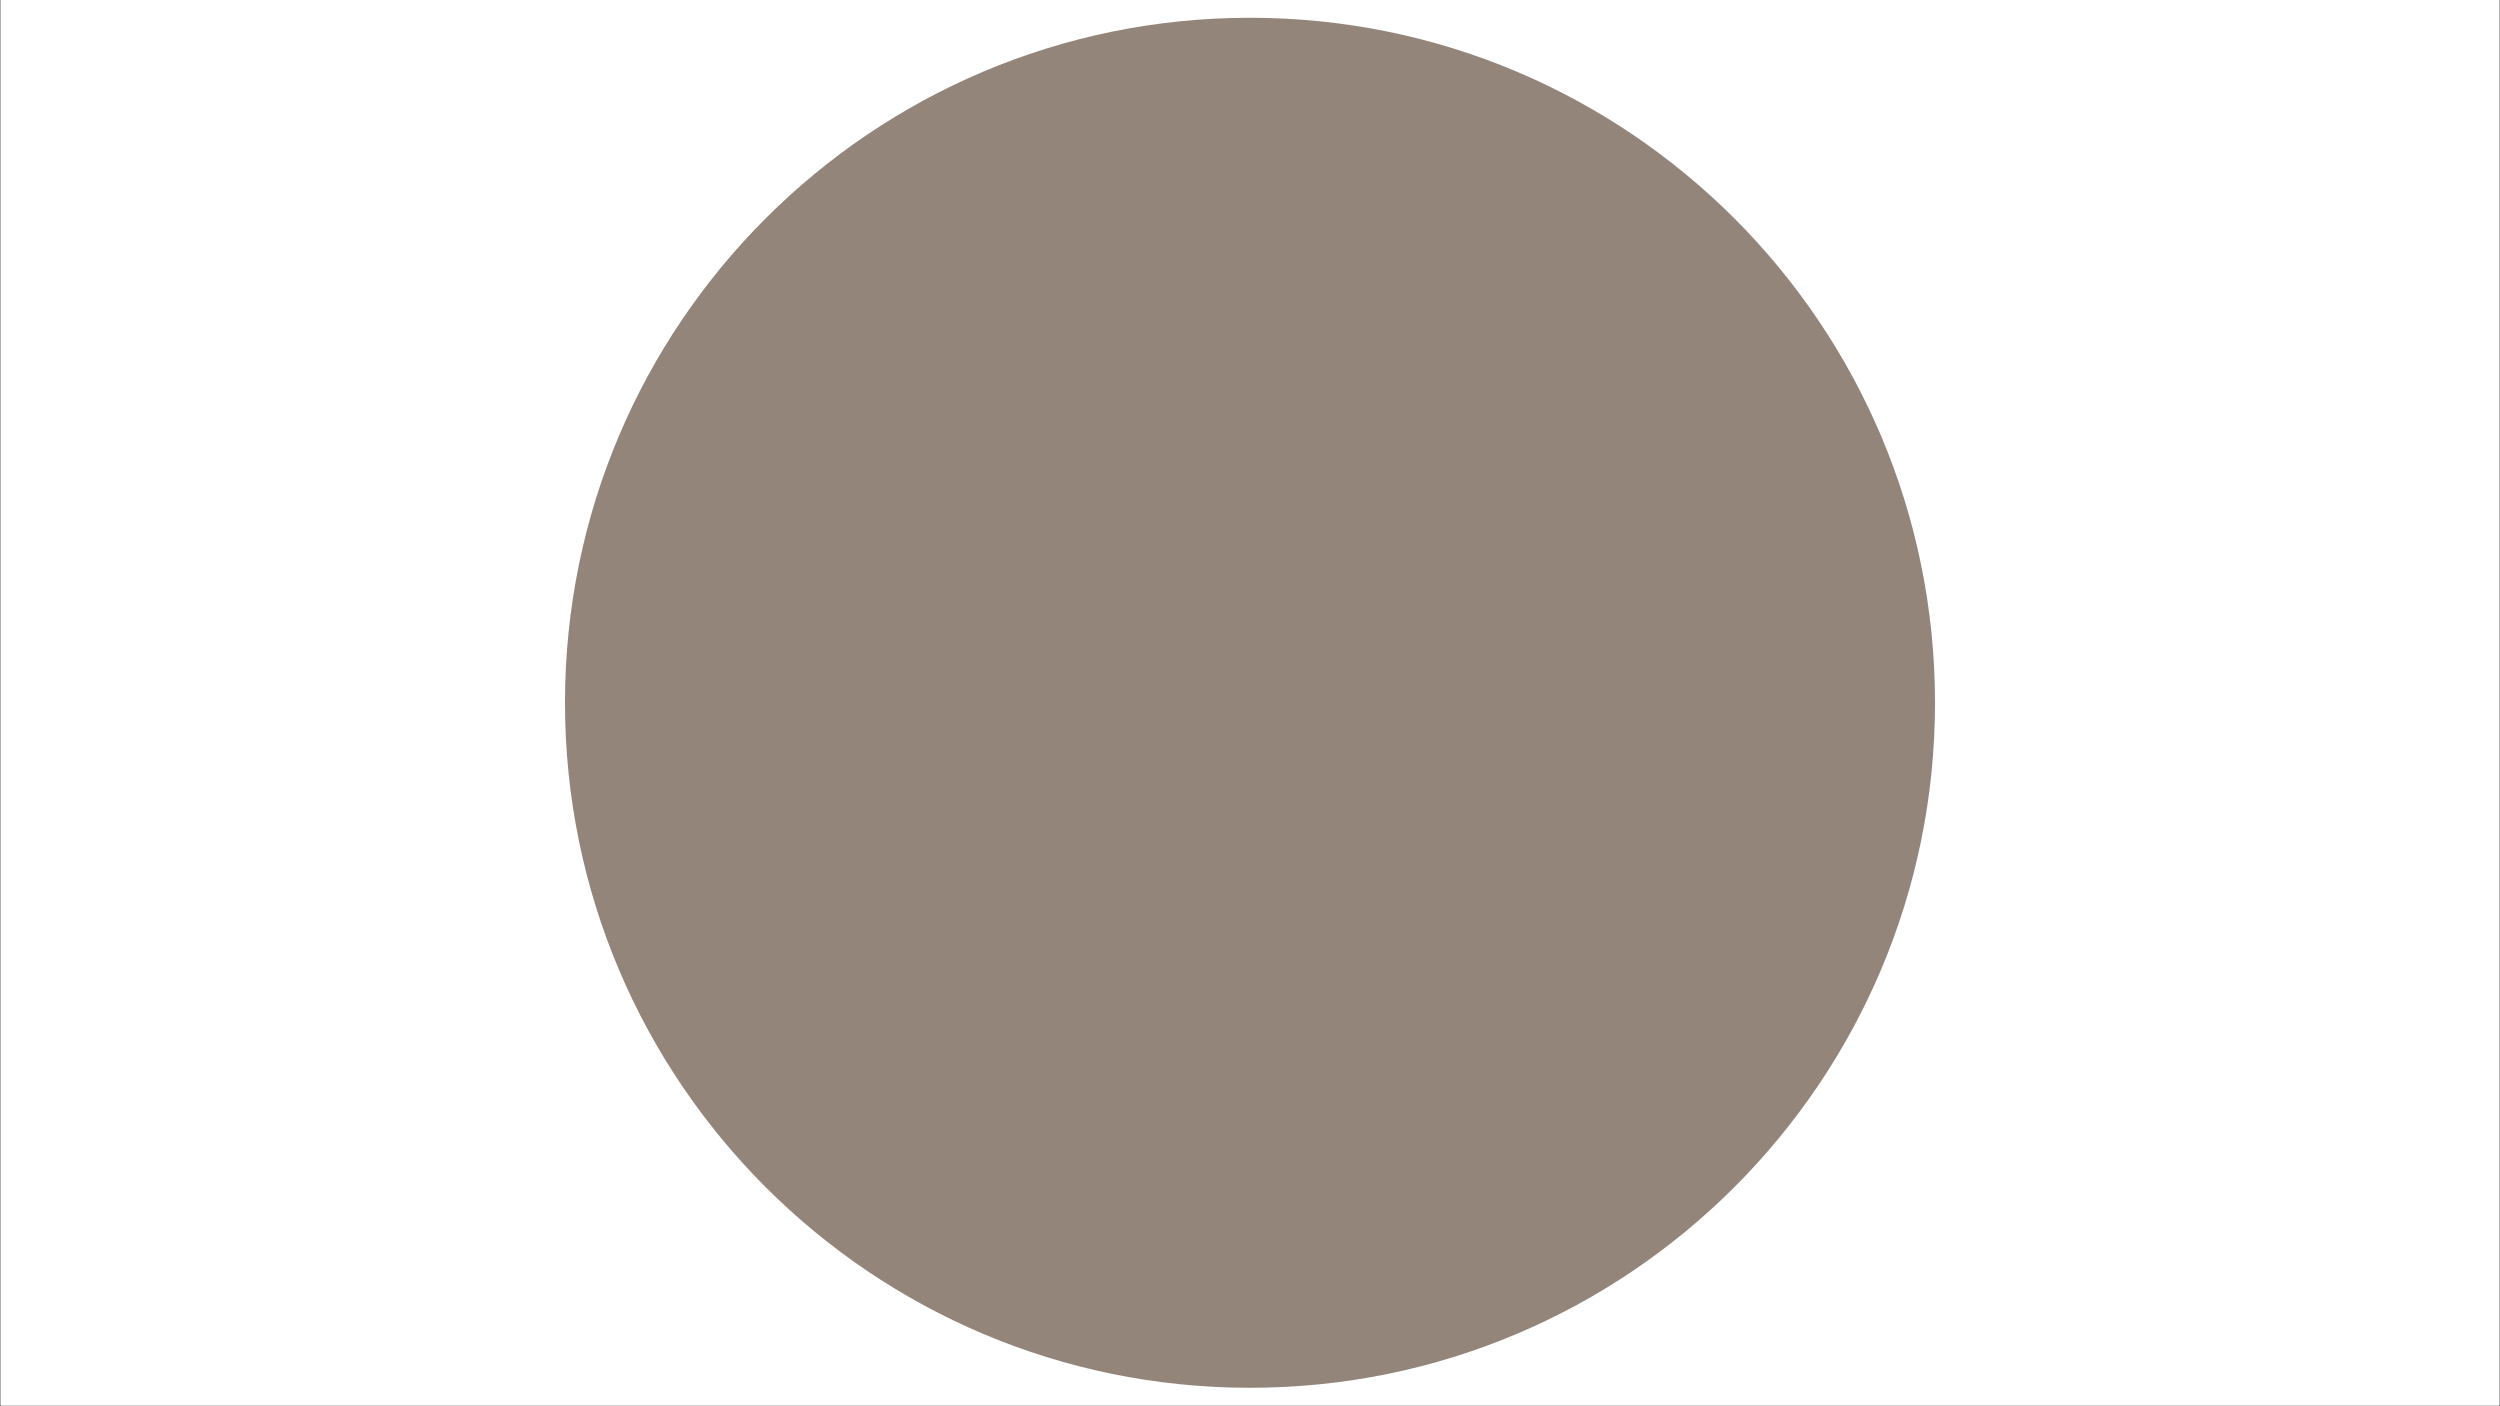 <svg version="1.0" preserveAspectRatio="xMidYMid meet" height="1350" viewBox="0 0 1800 1012.5" zoomAndPan="magnify" width="2400" xmlns:xlink="http://www.w3.org/1999/xlink" xmlns="http://www.w3.org/2000/svg"><rect x="0" y="0" width="1800" height="1012.5" fill="#333333" stroke="none"/><defs><clipPath id="8256dede1a"><path clip-rule="nonzero" d="M 0.445 0 L 1799.555 0 L 1799.555 1012 L 0.445 1012 Z M 0.445 0"></path></clipPath><clipPath id="848fa01312"><path clip-rule="nonzero" d="M 406.793 12.793 L 1393.207 12.793 L 1393.207 999.207 L 406.793 999.207 Z M 406.793 12.793"></path></clipPath><clipPath id="749a46c1e0"><path clip-rule="nonzero" d="M 900 12.793 C 627.609 12.793 406.793 233.609 406.793 506 C 406.793 778.391 627.609 999.207 900 999.207 C 1172.391 999.207 1393.207 778.391 1393.207 506 C 1393.207 233.609 1172.391 12.793 900 12.793 Z M 900 12.793"></path></clipPath><clipPath id="478d3a0b4e"><path clip-rule="nonzero" d="M 0.793 0.793 L 987.207 0.793 L 987.207 987.207 L 0.793 987.207 Z M 0.793 0.793"></path></clipPath><clipPath id="d18fa566b3"><path clip-rule="nonzero" d="M 494 0.793 C 221.609 0.793 0.793 221.609 0.793 494 C 0.793 766.391 221.609 987.207 494 987.207 C 766.391 987.207 987.207 766.391 987.207 494 C 987.207 221.609 766.391 0.793 494 0.793 Z M 494 0.793"></path></clipPath><clipPath id="ba011ca553"><rect height="988" y="0" width="988" x="0"></rect></clipPath></defs><g clip-path="url(#8256dede1a)"><path fill-rule="nonzero" fill-opacity="1" d="M 0.445 0 L 1799.555 0 L 1799.555 1012 L 0.445 1012 Z M 0.445 0" fill="#ffffff"></path><path fill-rule="nonzero" fill-opacity="1" d="M 0.445 0 L 1799.555 0 L 1799.555 1012 L 0.445 1012 Z M 0.445 0" fill="#ffffff"></path></g><g clip-path="url(#848fa01312)"><g clip-path="url(#749a46c1e0)"><g transform="matrix(1, 0, 0, 1, 406, 12)"><g clip-path="url(#ba011ca553)"><g clip-path="url(#478d3a0b4e)"><g clip-path="url(#d18fa566b3)"><path fill-rule="nonzero" fill-opacity="1" d="M 0.793 0.793 L 987.207 0.793 L 987.207 987.207 L 0.793 987.207 Z M 0.793 0.793" fill="#94857b"></path></g></g></g></g></g></g></svg>